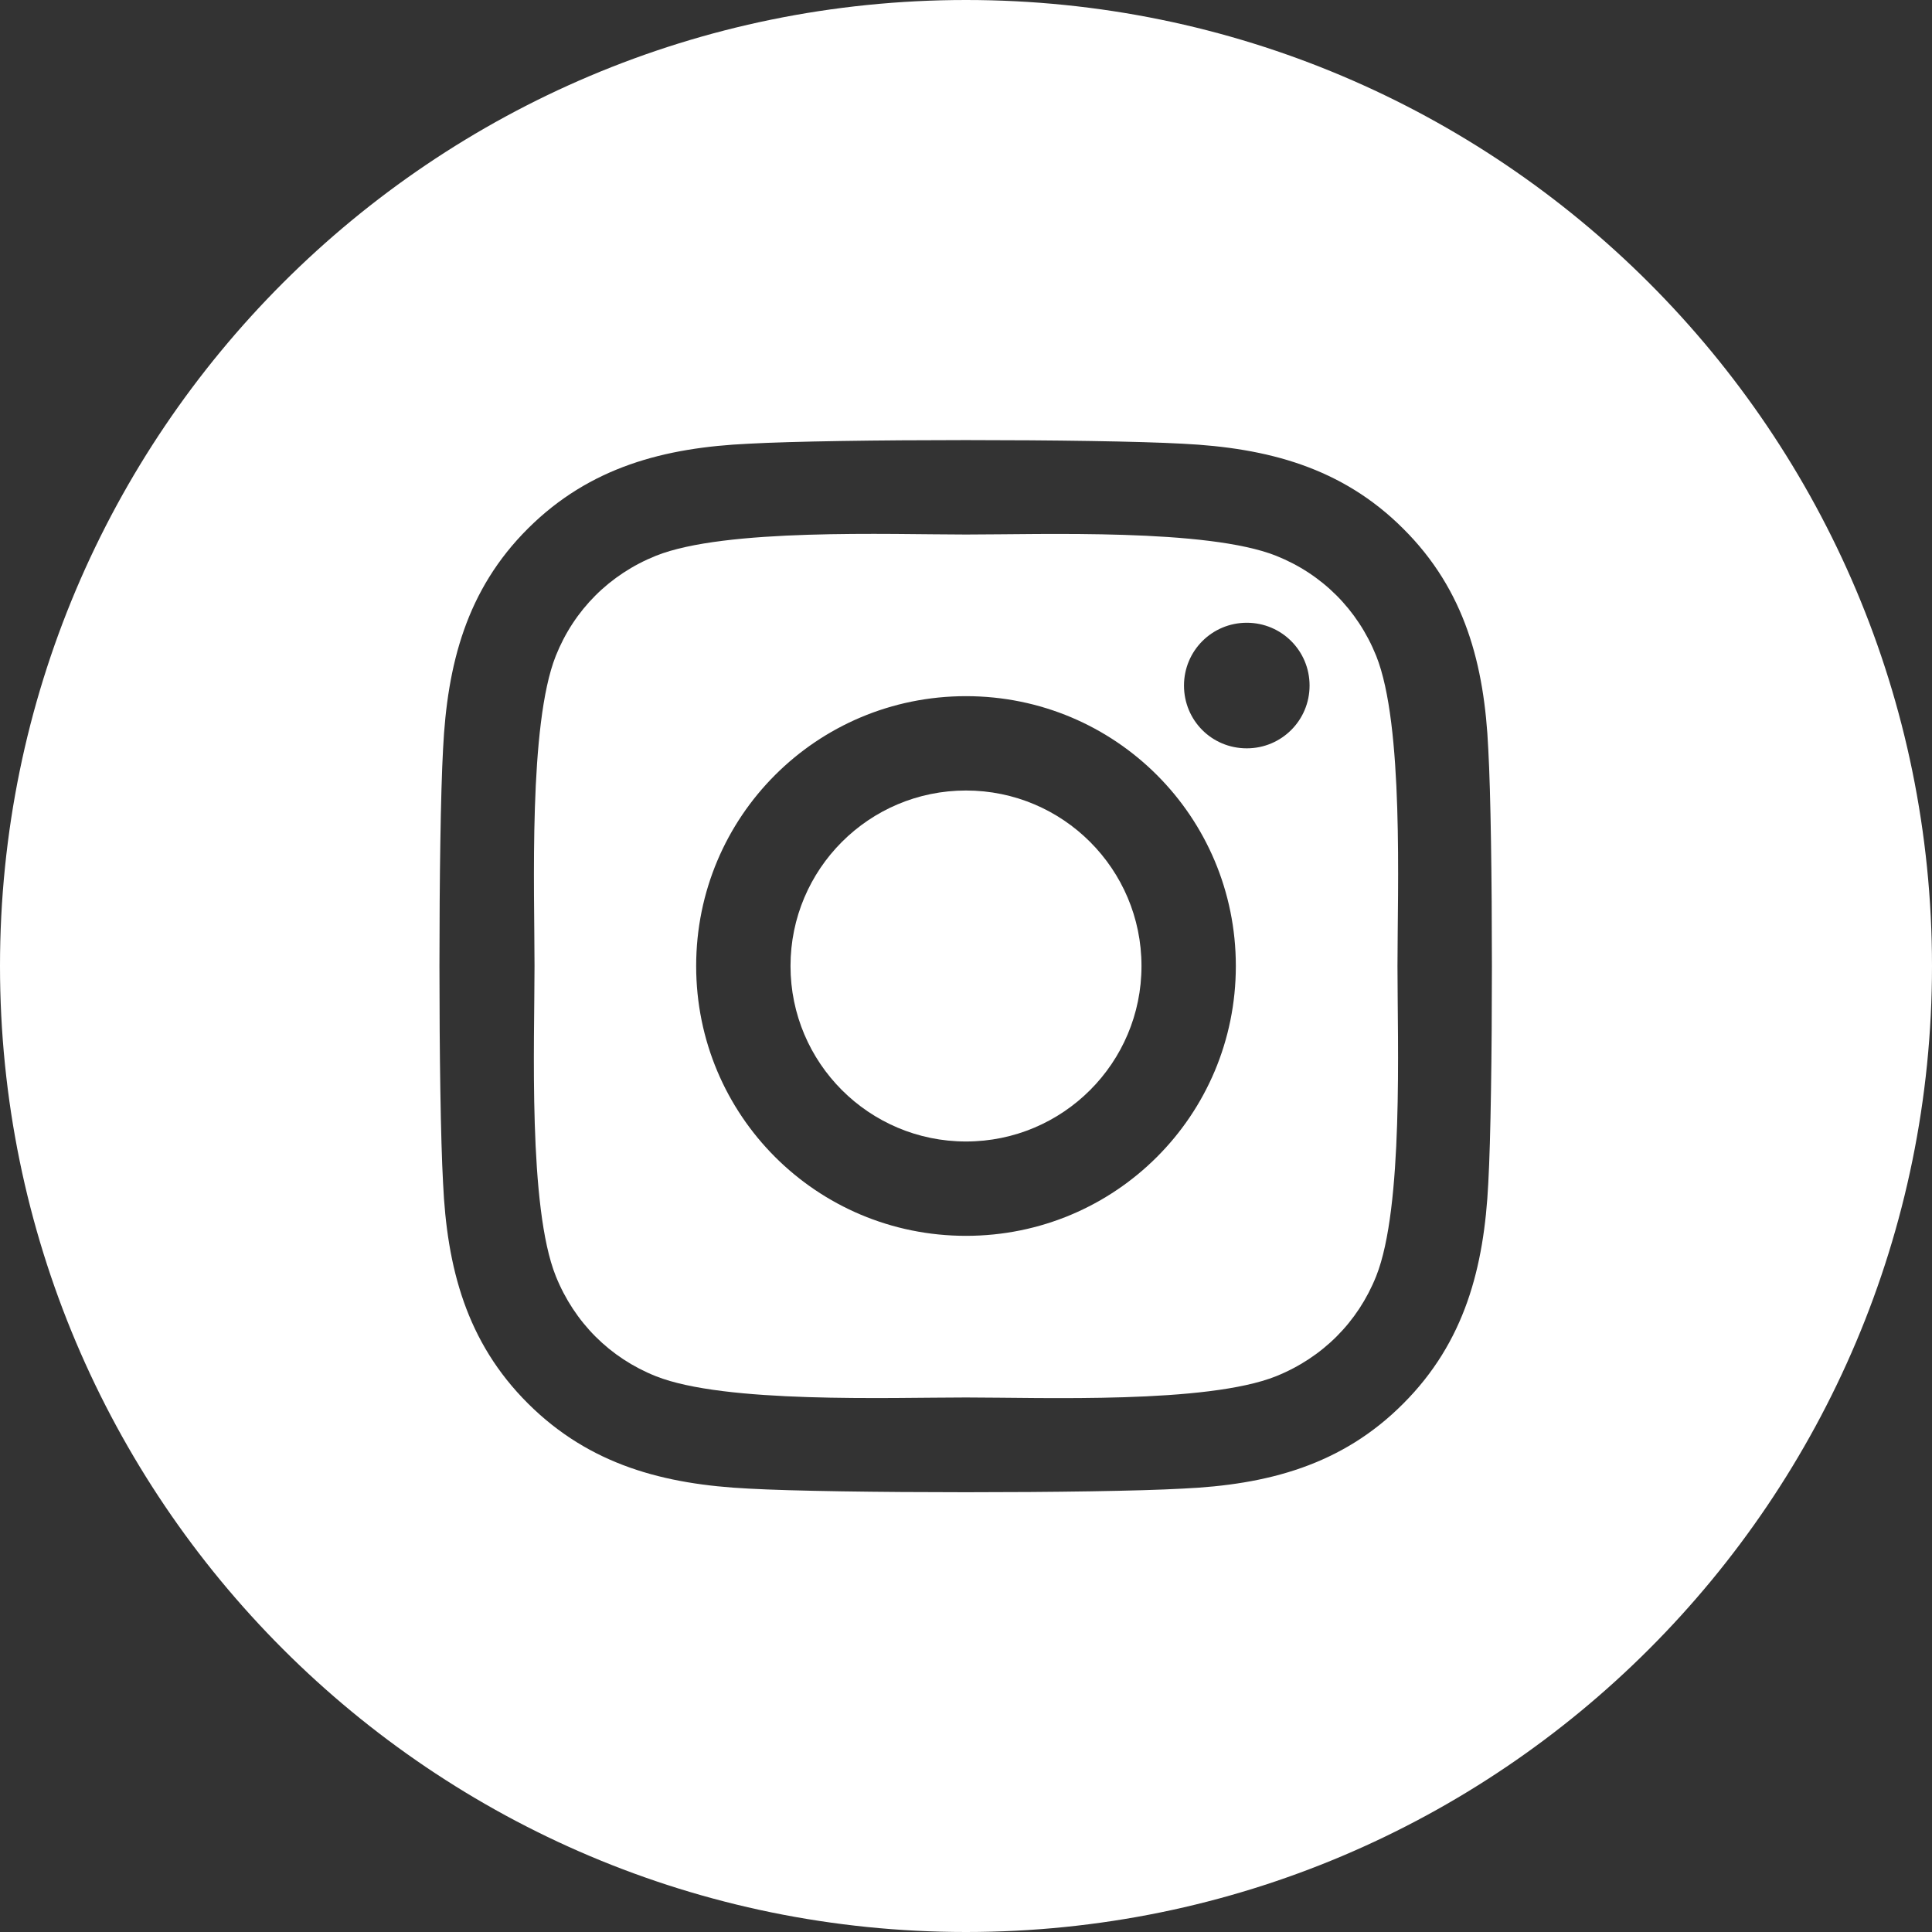 <?xml version="1.0" encoding="UTF-8"?><svg id="_レイヤー_2" xmlns="http://www.w3.org/2000/svg" viewBox="0 0 60 60"><rect x="0" y="0" width="60" height="60" fill="#333333" stroke="none"/><defs><style>.cls-1{fill:#fff;}</style></defs><g id="_デザイン"><circle class="cls-1" cx="30" cy="30" r="5.45"/><path class="cls-1" d="m42.74,20.37c-.58-1.44-1.68-2.54-3.11-3.11-2.14-.85-7.25-.66-9.63-.66s-7.48-.2-9.63.66c-1.44.58-2.54,1.68-3.11,3.11-.85,2.14-.66,7.25-.66,9.63s-.2,7.48.66,9.63c.58,1.44,1.68,2.54,3.11,3.11,2.14.85,7.25.66,9.63.66s7.48.2,9.63-.66c1.44-.58,2.54-1.68,3.11-3.11.85-2.14.66-7.25.66-9.63s.2-7.48-.66-9.63Zm-12.74,18.01c-4.64,0-8.38-3.74-8.38-8.38s3.74-8.38,8.38-8.38,8.38,3.74,8.38,8.38-3.74,8.38-8.38,8.38Zm8.72-15.14c-1.09,0-1.95-.87-1.95-1.95s.87-1.95,1.95-1.95,1.95.87,1.95,1.95-.87,1.95-1.95,1.95Z"/><path class="cls-1" d="m30,0C13.43,0,0,13.43,0,30s13.43,30,30,30,30-13.43,30-30S46.57,0,30,0Zm16.22,36.74c-.13,2.62-.73,4.94-2.64,6.85-1.91,1.92-4.23,2.52-6.85,2.64-2.7.15-10.78.15-13.48,0-2.62-.13-4.93-.73-6.85-2.64s-2.52-4.23-2.64-6.85c-.15-2.7-.15-10.78,0-13.48.13-2.62.72-4.94,2.64-6.85s4.24-2.51,6.85-2.63c2.7-.15,10.78-.15,13.48,0,2.62.13,4.94.73,6.85,2.64,1.92,1.91,2.52,4.23,2.64,6.85.15,2.7.15,10.77,0,13.47Z"/></g></svg>
